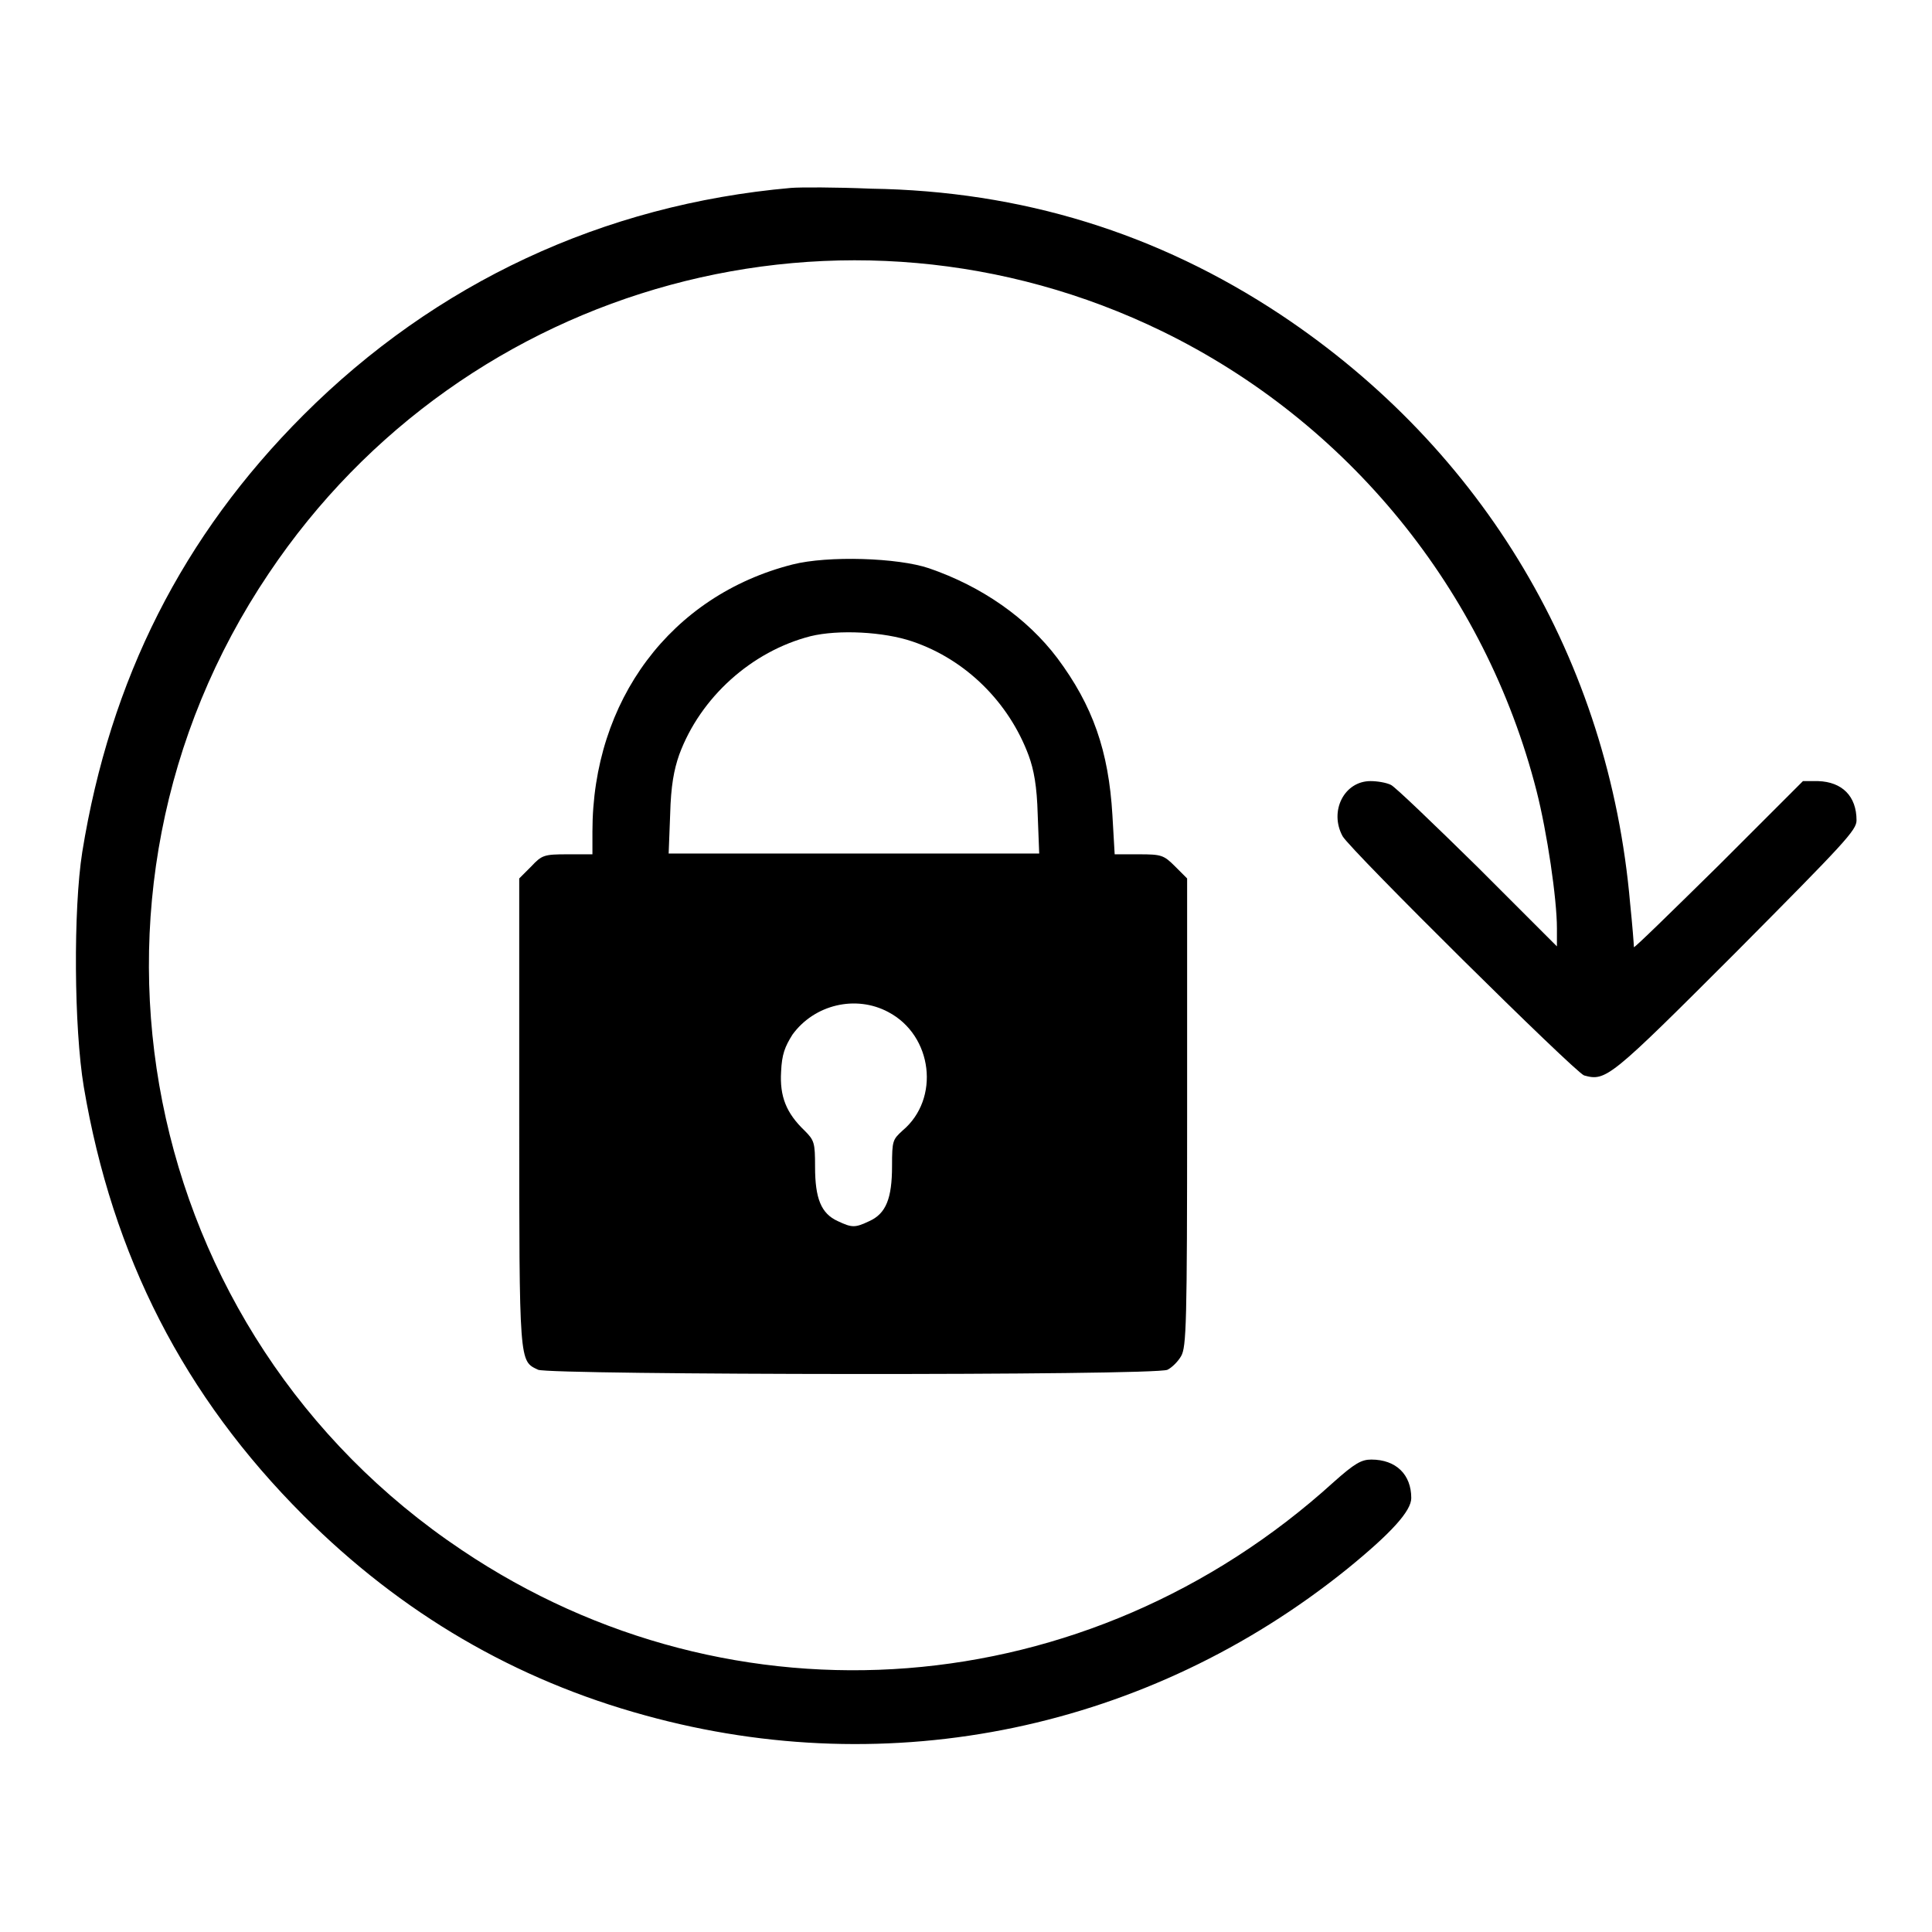 <?xml version="1.0" encoding="utf-8"?>
<!-- Svg Vector Icons : http://www.onlinewebfonts.com/icon -->
<!DOCTYPE svg PUBLIC "-//W3C//DTD SVG 1.1//EN" "http://www.w3.org/Graphics/SVG/1.1/DTD/svg11.dtd">
<svg version="1.1" xmlns="http://www.w3.org/2000/svg" xmlns:xlink="http://www.w3.org/1999/xlink" x="0px" y="0px" viewBox="0 0 256 256" enable-background="new 0 0 256 256" xml:space="preserve">
<g><g><g><path fill="#000000" d="M104.8,24.9C79.9,27.1,57.7,37.5,40.2,55c-16,16-25.6,35-29.3,57.9c-1.2,7.6-1.1,23.3,0.2,31.1c3.8,22.5,13.3,41,29.1,56.8c13,13,28.1,21.8,45.3,26.5c32.6,9,66.7,1.8,93-19.4c5.9-4.8,8.5-7.7,8.5-9.4c0-3.1-2-5.1-5.3-5.1c-1.3,0-2.2,0.5-5,3c-32.5,29.5-79.5,33.2-115.5,9C18.3,176.7,6.8,118.8,35.6,76c26-38.8,76.5-52.5,118.4-32.1c24.6,12,42.8,34.3,49.6,60.9c1.4,5.5,2.7,14.3,2.7,18.2v2.4l-10.5-10.5c-5.8-5.7-11-10.7-11.5-10.9c-0.6-0.3-1.8-0.5-2.7-0.5c-3.5,0-5.5,4-3.7,7.3c1,1.8,30.8,31.3,32,31.7c2.9,0.8,3.4,0.4,20.1-16.3c14.5-14.6,16-16.2,16-17.5c0-3.2-1.9-5.1-5.1-5.2h-2l-11.2,11.2c-6.2,6.1-11.2,11-11.2,10.8c0-0.3-0.2-2.9-0.5-5.8c-2.8-32.2-19.4-60.1-46.3-78c-16.3-10.8-34.3-16.4-54.3-16.7C110.7,24.8,106,24.8,104.8,24.9z"/><path fill="#000000" d="M105,74.8c-16.1,4.1-26.5,18-26.5,35.4v3h-3.3c-3.1,0-3.4,0.1-4.8,1.6l-1.6,1.6v31c0,33.6,0,32.9,2.5,34.1c1.6,0.7,81.8,0.8,83.4,0c0.6-0.3,1.4-1.1,1.8-1.8c0.7-1.2,0.8-4.2,0.8-32.3v-31l-1.6-1.6c-1.5-1.5-1.8-1.6-4.8-1.6h-3.2l-0.3-5.2c-0.5-8.5-2.6-14.5-7.3-20.8c-4-5.3-10-9.5-17-11.9C119,73.9,109.7,73.6,105,74.8z M120.9,85c7.1,2.4,12.8,8.1,15.4,15.1c0.7,1.9,1.1,4.1,1.2,7.8l0.2,5.2h-24.5H88.6l0.2-5.2c0.1-3.8,0.5-5.9,1.2-7.9c2.8-7.6,9.6-13.7,17.4-15.7C111.1,83.4,117.1,83.7,120.9,85z M117.7,134.1c5.9,3.1,6.9,11.5,1.9,15.7c-1.3,1.2-1.4,1.3-1.4,4.7c0,4.3-0.8,6.3-3,7.3c-1.9,0.9-2.3,0.9-4.2,0c-2.2-1-3-3-3-7.2c0-3.2-0.1-3.5-1.4-4.8c-2.4-2.3-3.3-4.5-3.1-7.8c0.1-2.3,0.5-3.3,1.5-4.9C107.9,133.1,113.4,131.8,117.7,134.1z"/></g></g></g>
</svg>